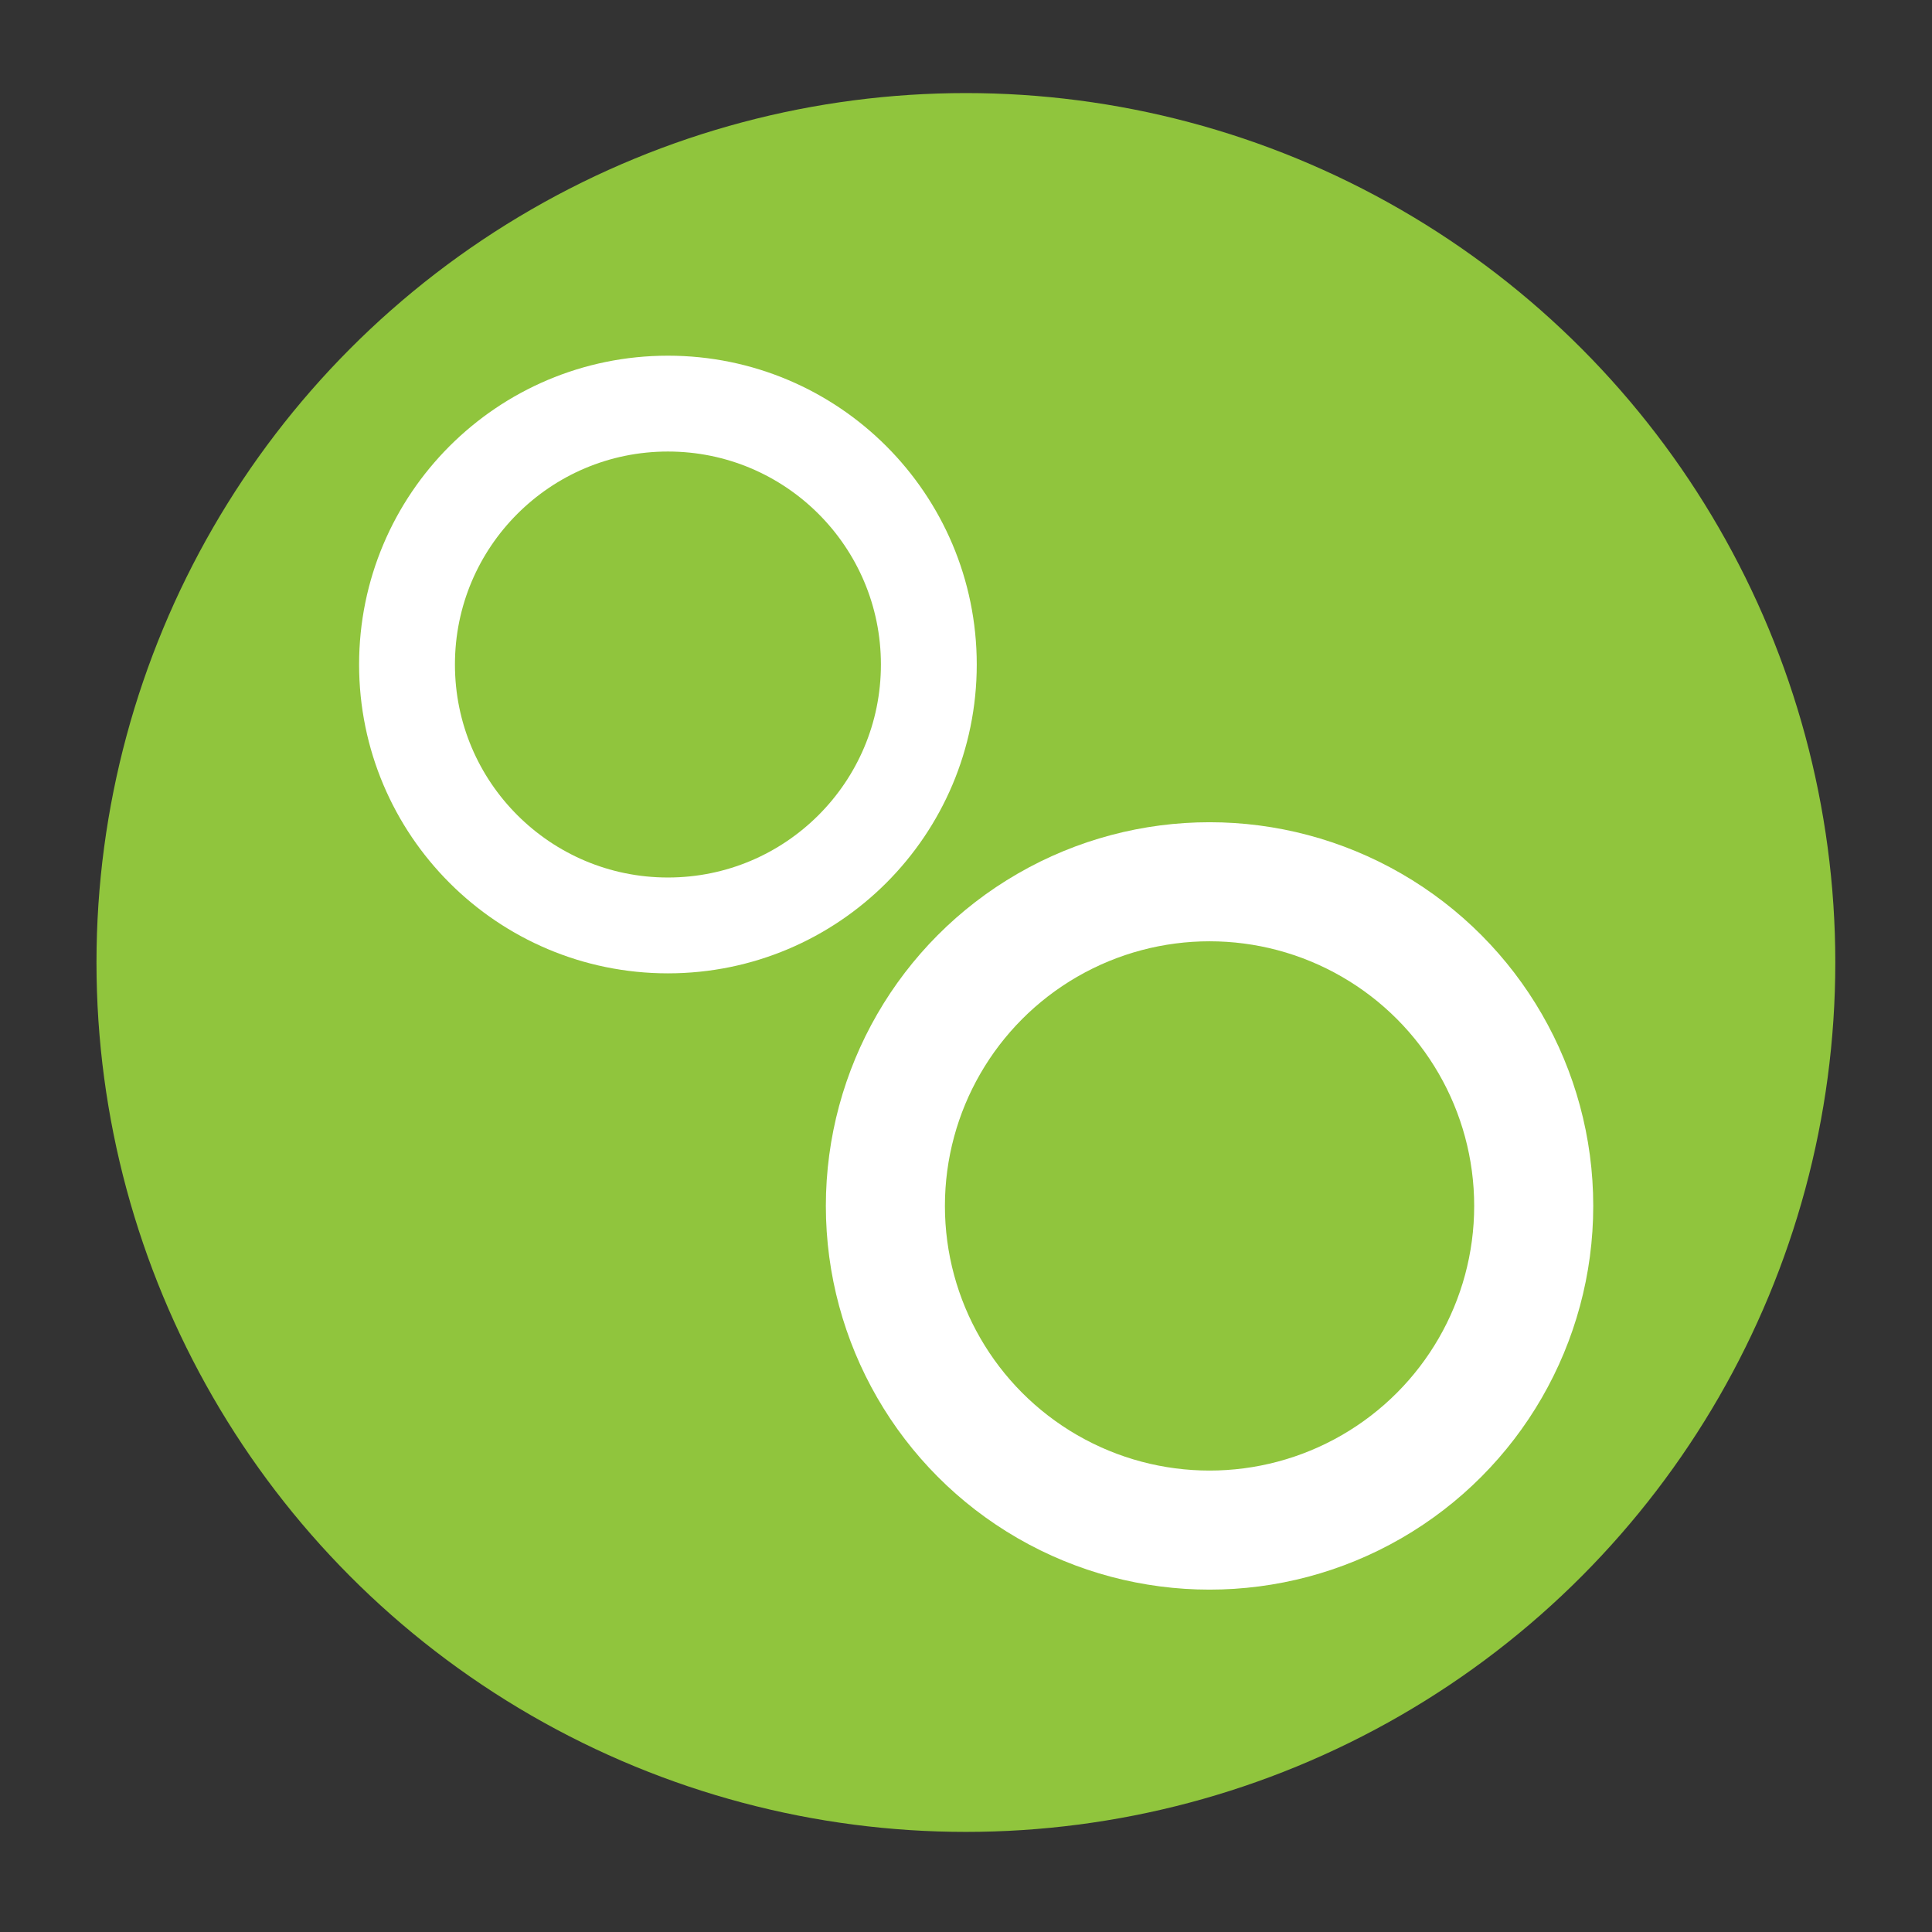 <svg xmlns="http://www.w3.org/2000/svg" id="Layer_1" data-name="Layer 1" viewBox="0 0 90.71 90.71"><rect x="0" y="0" width="90.71" height="90.71" fill="#333333" stroke="none"/><defs><style> .cls-1 { stroke-width: 4.5px; } .cls-1, .cls-2 { fill: none; stroke: #fff; stroke-miterlimit: 10; } .cls-2 { stroke-width: 5.59px; } .cls-3 { fill: #90c53d; stroke-width: 0px; } </style></defs><circle class="cls-3" cx="45.35" cy="45.19" r="40.82"></circle><circle class="cls-1" cx="31.36" cy="31.2" r="12.25"></circle><circle class="cls-2" cx="56.79" cy="56.62" r="15.22"></circle></svg>